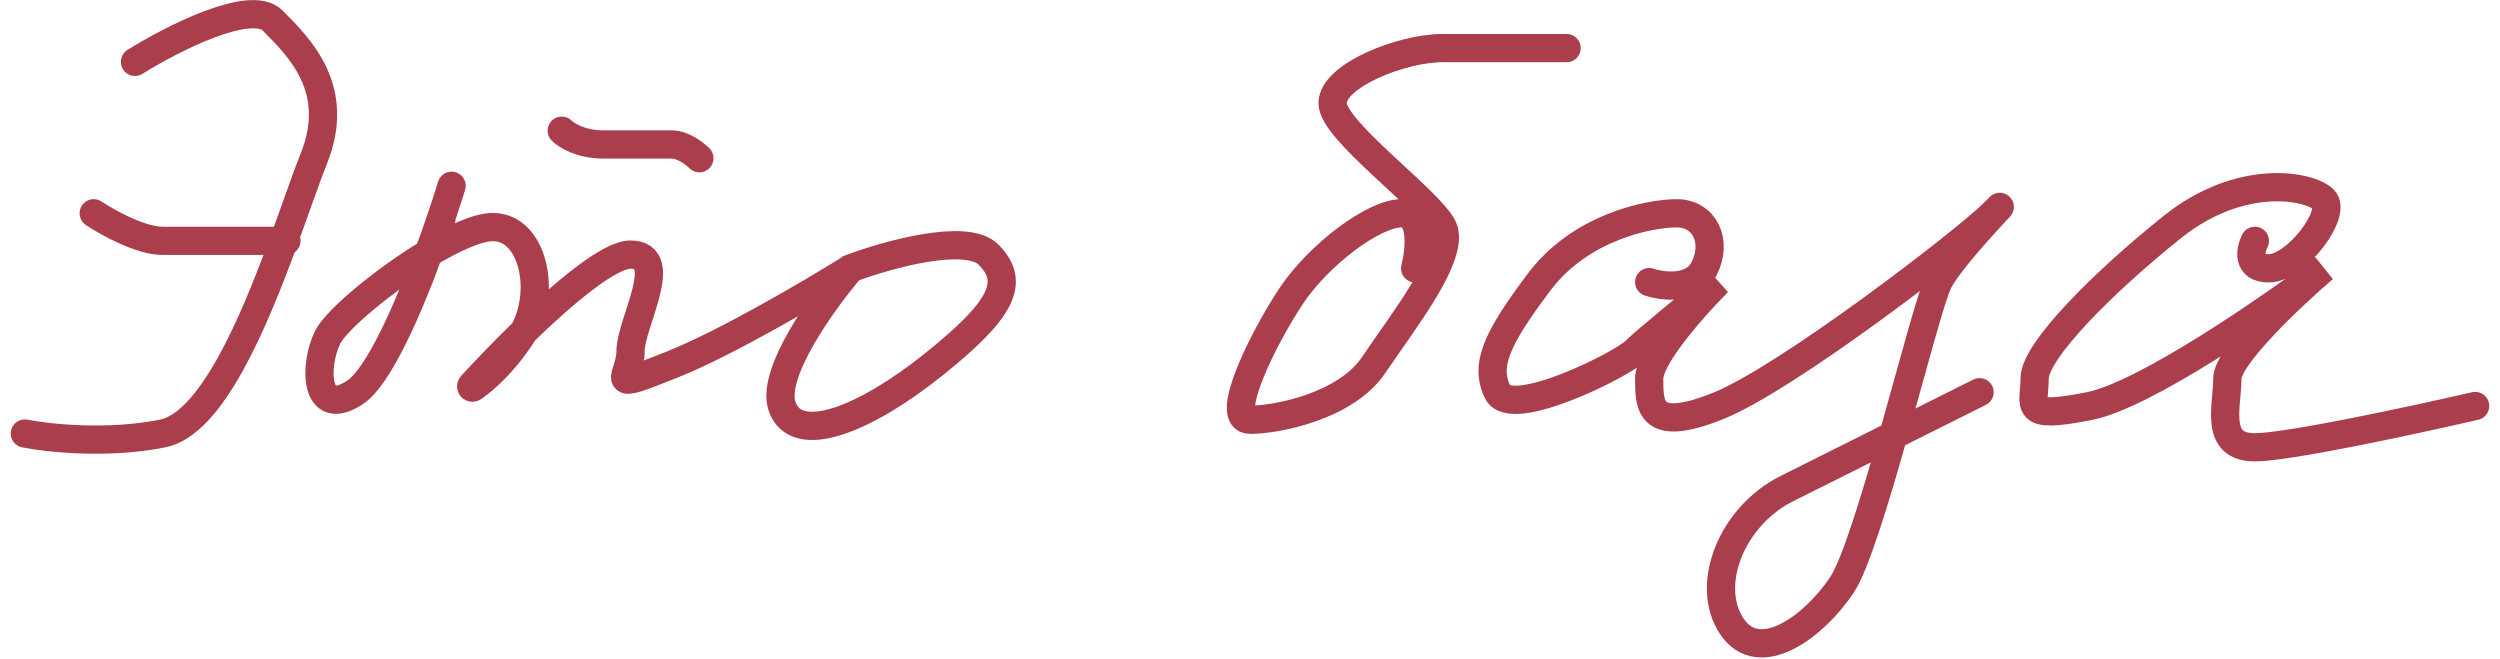 <?xml version="1.0" encoding="UTF-8"?> <svg xmlns="http://www.w3.org/2000/svg" width="201" height="53" viewBox="0 0 201 53" fill="none"><path d="M10.854 4.974C13.805 3.129 20.151 -0.117 21.921 1.653C24.135 3.867 27.455 7.188 25.242 12.721C24.607 14.307 23.791 16.712 22.819 19.362M22.819 19.362C20.399 25.956 17.015 34.067 13.067 34.856C8.64 35.742 3.845 35.225 2 34.856M22.819 19.362H13.067C11.297 19.362 8.64 17.886 7.534 17.148M22.819 19.362H23.028M36.309 14.935C35.863 16.384 35.222 18.312 34.471 20.345M34.471 20.345C32.736 25.041 30.415 30.3 28.562 31.536C25.242 33.749 25.242 29.322 26.348 27.109C27.054 25.698 30.909 22.487 34.471 20.345ZM34.471 20.345C36.495 19.127 38.426 18.255 39.629 18.255C42.808 18.255 43.958 23.326 42.108 26.672M42.108 26.672C42.026 26.821 41.937 26.967 41.843 27.109C40.462 29.179 38.993 30.488 38.062 31.139C37.932 31.23 37.819 31.091 37.926 30.974C39.065 29.732 40.544 28.189 42.108 26.672ZM42.108 26.672C45.363 23.515 48.99 20.468 50.697 20.468C54.017 20.468 50.697 26.002 50.697 28.216C50.697 30.429 48.483 31.536 54.017 29.322C58.444 27.552 65.453 23.42 68.404 21.575M68.404 21.575C66.191 24.158 61.985 29.986 62.871 32.643C63.977 35.963 69.511 33.749 75.045 29.322C80.579 24.895 81.685 22.682 79.472 20.468C77.701 18.698 71.356 20.468 68.404 21.575ZM45.163 10.508C45.532 10.877 46.712 11.615 48.483 11.615H54.017C54.902 11.615 55.861 12.352 56.23 12.721" stroke="#AB3E4C" stroke-width="2.27" stroke-linecap="round"></path><path d="M113.781 21.575C114.15 20.099 114.445 17.148 112.674 17.148C110.461 17.148 106.034 20.468 103.82 23.788C101.607 27.109 98.287 33.749 100.5 33.749C102.713 33.749 108.247 32.642 110.461 29.322C112.674 26.002 117.101 20.468 115.994 18.255C114.888 16.041 107.14 10.508 107.14 8.294C107.14 6.081 112.674 3.867 115.994 3.867H125.955M132.595 22.681C133.702 23.05 136.137 23.345 137.022 21.575C138.129 19.361 137.022 17.148 134.809 17.148C132.595 17.148 127.062 18.254 123.742 22.681C120.421 27.108 119.315 29.322 120.421 31.535C121.528 33.749 130.382 29.322 131.489 28.215C132.374 27.33 136.285 24.157 138.129 22.681C136.285 24.526 132.595 28.658 132.595 30.428C132.595 32.642 132.595 34.855 138.129 32.642C143.663 30.428 158.051 19.361 160.264 17.148C162.477 14.934 156.944 20.468 155.837 22.681C155.264 23.826 153.803 29.416 152.219 35.005M152.219 35.005C150.742 40.217 149.158 45.428 148.09 47.03C145.876 50.35 141.449 53.671 139.236 50.35C137.022 47.03 139.236 41.496 143.663 39.283L152.219 35.005ZM152.219 35.005L159.157 31.535M181.292 19.361C180.923 20.099 180.628 21.575 182.399 21.575C184.612 21.575 187.933 17.148 186.826 16.041C185.719 14.934 180.185 13.828 174.652 18.255C169.118 22.682 163.584 28.215 163.584 30.429C163.584 32.642 162.477 33.749 168.011 32.642C172.438 31.757 182.399 24.895 186.826 21.575C184.243 23.788 179.079 28.658 179.079 30.429C179.079 32.642 177.972 35.963 181.292 35.963C183.948 35.963 194.204 33.749 199 32.642" stroke="#AB3E4C" stroke-width="2.27" stroke-linecap="round"></path></svg> 